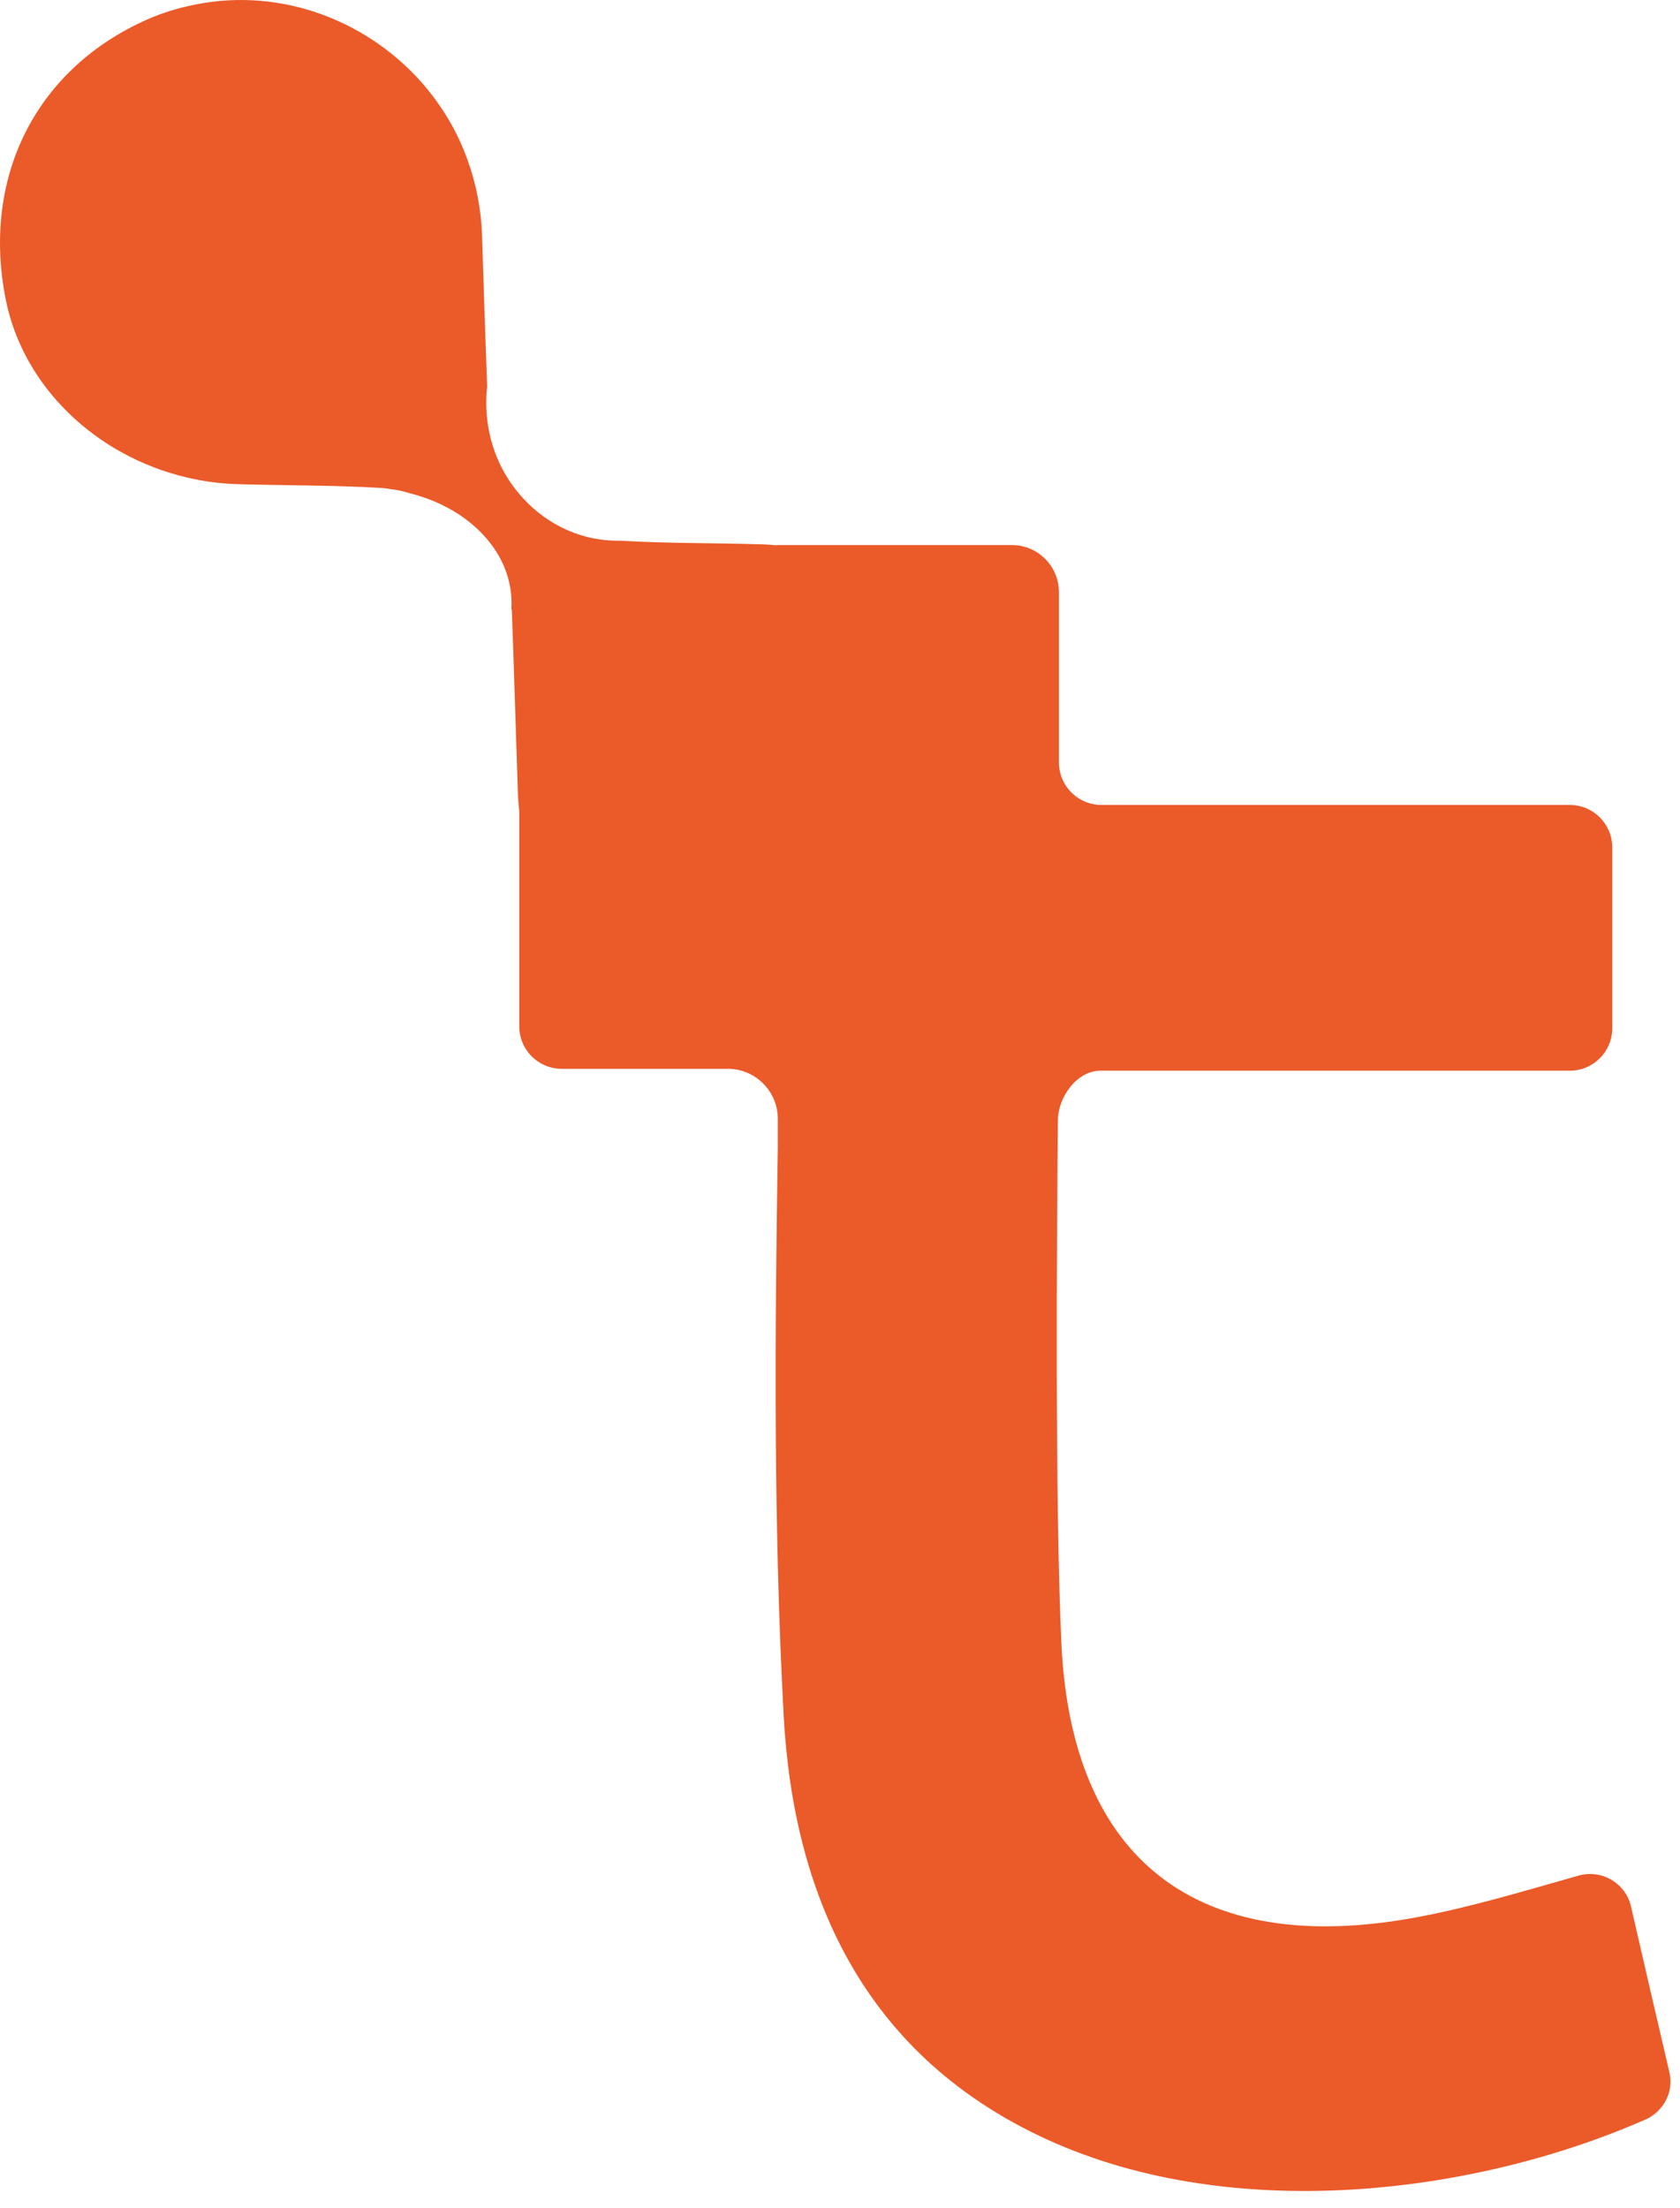 <?xml version="1.0" encoding="UTF-8"?>
<svg xmlns="http://www.w3.org/2000/svg" width="70" height="92" viewBox="0 0 70 92" fill="none">
  <path d="M68.537 88.331C61.337 91.493 51.082 92.737 43.274 88.988C36.016 85.504 33.056 79.035 32.651 71.462C32.23 63.605 32.284 55.714 32.408 47.844V46.617C32.408 45.476 31.474 44.538 30.328 44.538H23.409C22.43 44.538 21.636 43.748 21.636 42.768V33.816C21.607 33.559 21.59 33.299 21.578 33.038C21.495 30.538 21.421 28.033 21.33 25.532C21.33 25.47 21.33 25.416 21.305 25.35V25.342C21.314 25.276 21.314 25.197 21.314 25.131C21.314 23.995 20.818 22.957 19.991 22.139C19.264 21.419 18.284 20.87 17.155 20.576C16.907 20.502 16.659 20.432 16.395 20.399C16.213 20.37 16.031 20.341 15.849 20.332C15.601 20.316 15.349 20.308 15.101 20.291H15.027C13.328 20.217 11.588 20.225 9.885 20.175C9.166 20.151 8.471 20.06 7.793 19.898C3.999 19.01 0.957 16.108 0.238 12.475C-0.759 7.469 1.424 2.997 5.937 0.901C6.549 0.616 7.165 0.405 7.793 0.265C11.456 -0.611 15.184 0.748 17.561 3.427C18.387 4.369 19.053 5.456 19.483 6.672C19.838 7.651 20.049 8.709 20.086 9.821C20.152 11.913 20.218 14.017 20.297 16.112C20.272 16.331 20.26 16.555 20.26 16.774C20.26 18.212 20.756 19.531 21.59 20.527C22.599 21.754 24.079 22.531 25.736 22.531H25.819C27.791 22.647 29.808 22.622 31.779 22.684C31.97 22.689 32.156 22.705 32.346 22.722V22.713H42.166C43.241 22.713 44.122 23.59 44.122 24.672V31.77C44.122 32.749 44.915 33.543 45.895 33.543H65.409C66.388 33.543 67.178 34.336 67.178 35.316V42.843C67.178 43.822 66.388 44.616 65.409 44.616H45.853C44.878 44.616 44.089 45.703 44.08 46.675C44.035 51.242 43.952 62.629 44.225 68.499C44.655 77.576 49.958 81.556 58.956 79.907C61.217 79.493 63.425 78.82 65.768 78.159C66.731 77.882 67.736 78.469 67.959 79.448C68.459 81.635 69.157 84.635 69.558 86.351C69.753 87.173 69.314 87.996 68.537 88.335V88.331Z" fill="#EB5A29"></path>
</svg>
